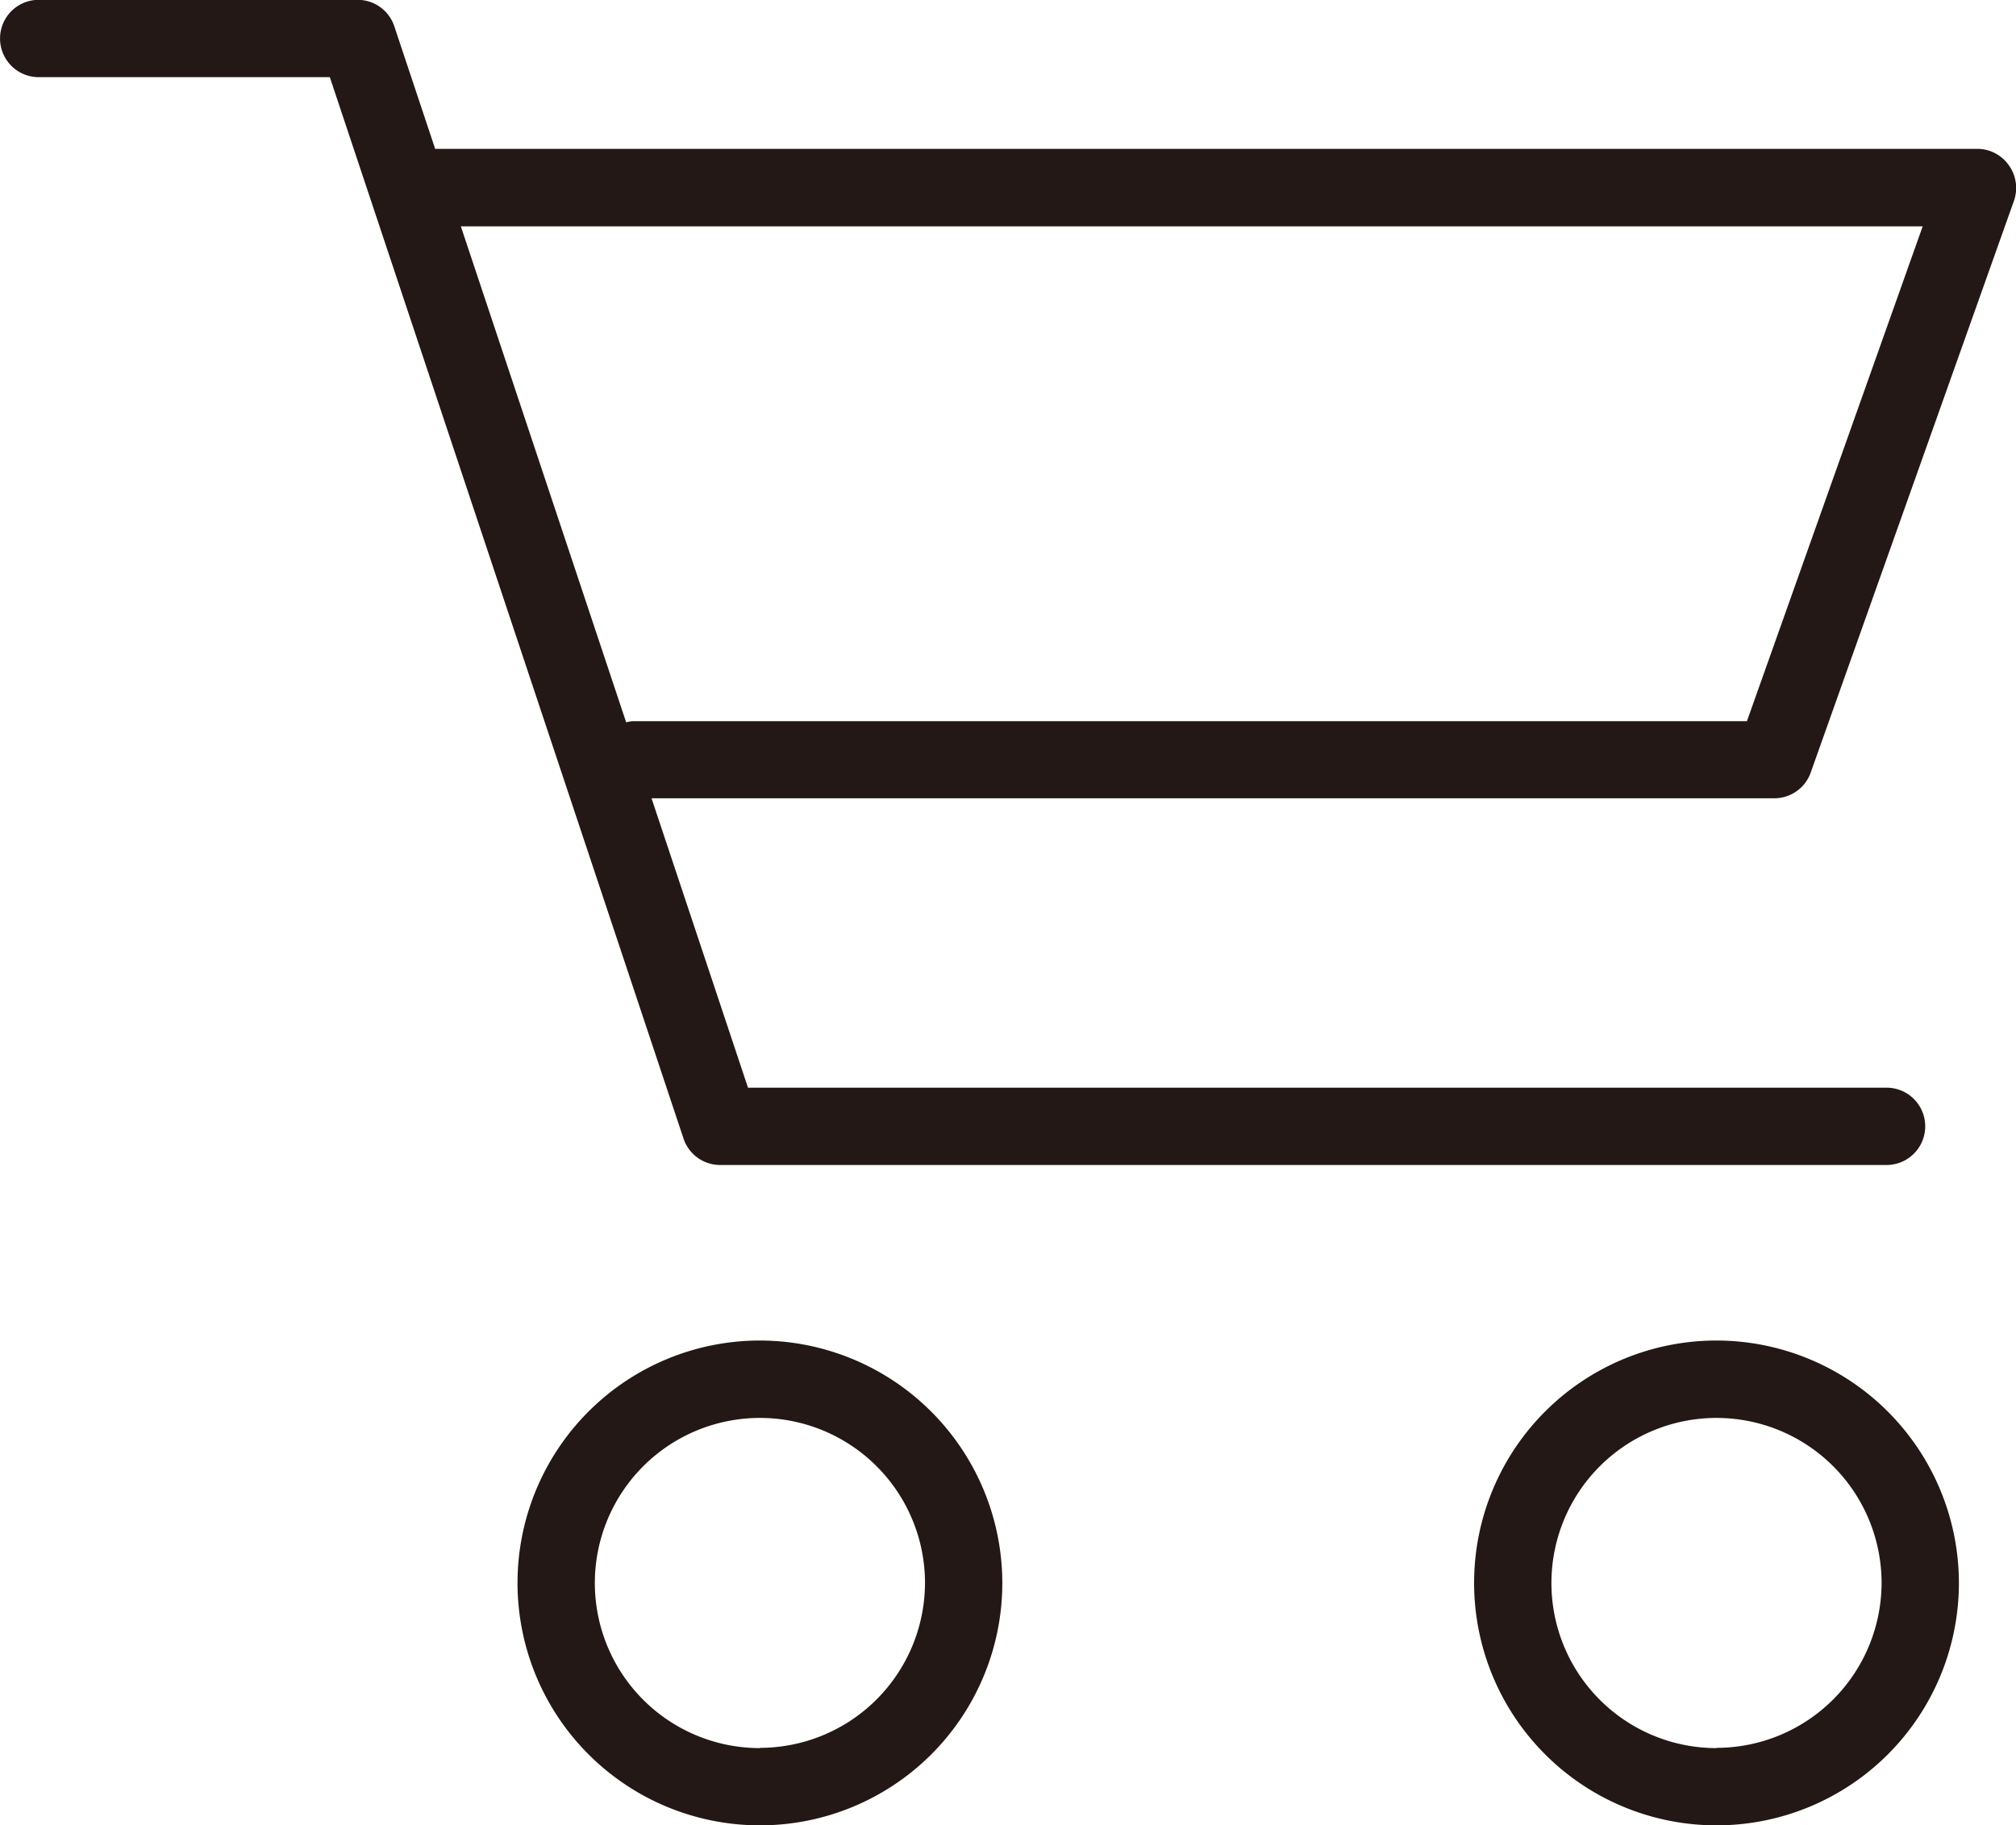 <svg xmlns="http://www.w3.org/2000/svg" width="24.327" height="22.022" viewBox="0 0 24.327 22.022">
  <g id="グループ_1073" data-name="グループ 1073" transform="translate(-319.758 -8.989)">
    <path id="パス_460" data-name="パス 460" d="M273.031,660.852a.466.466,0,0,0-.38-.2H254.04l-.493-1.479a.466.466,0,0,0-.442-.319h-3.849a.466.466,0,1,0,0,.933h3.513l4.268,12.807a.466.466,0,0,0,.442.319h14.075a.466.466,0,0,0,0-.933H257.815l-1.164-3.492H270.2a.465.465,0,0,0,.439-.311l2.453-6.9A.469.469,0,0,0,273.031,660.852Zm-3.162,6.706H256.418a.45.45,0,0,0-.073.014l-1.995-5.985h17.64Z" transform="translate(70.969 -649.867)" fill="#231815"/>
    <path id="パス_461" data-name="パス 461" d="M258.41,676.2a2.925,2.925,0,1,0,2.925,2.926A2.929,2.929,0,0,0,258.41,676.2Zm0,4.918a1.992,1.992,0,1,1,1.992-1.992A1.995,1.995,0,0,1,258.41,681.115Z" transform="translate(70.518 -651.036)" fill="#231815"/>
    <path id="パス_462" data-name="パス 462" d="M270.787,676.2a2.925,2.925,0,1,0,2.925,2.926A2.928,2.928,0,0,0,270.787,676.2Zm0,4.918a1.992,1.992,0,1,1,1.992-1.992A1.994,1.994,0,0,1,270.787,681.115Z" transform="translate(69.684 -651.036)" fill="#231815"/>
  </g>
</svg>
